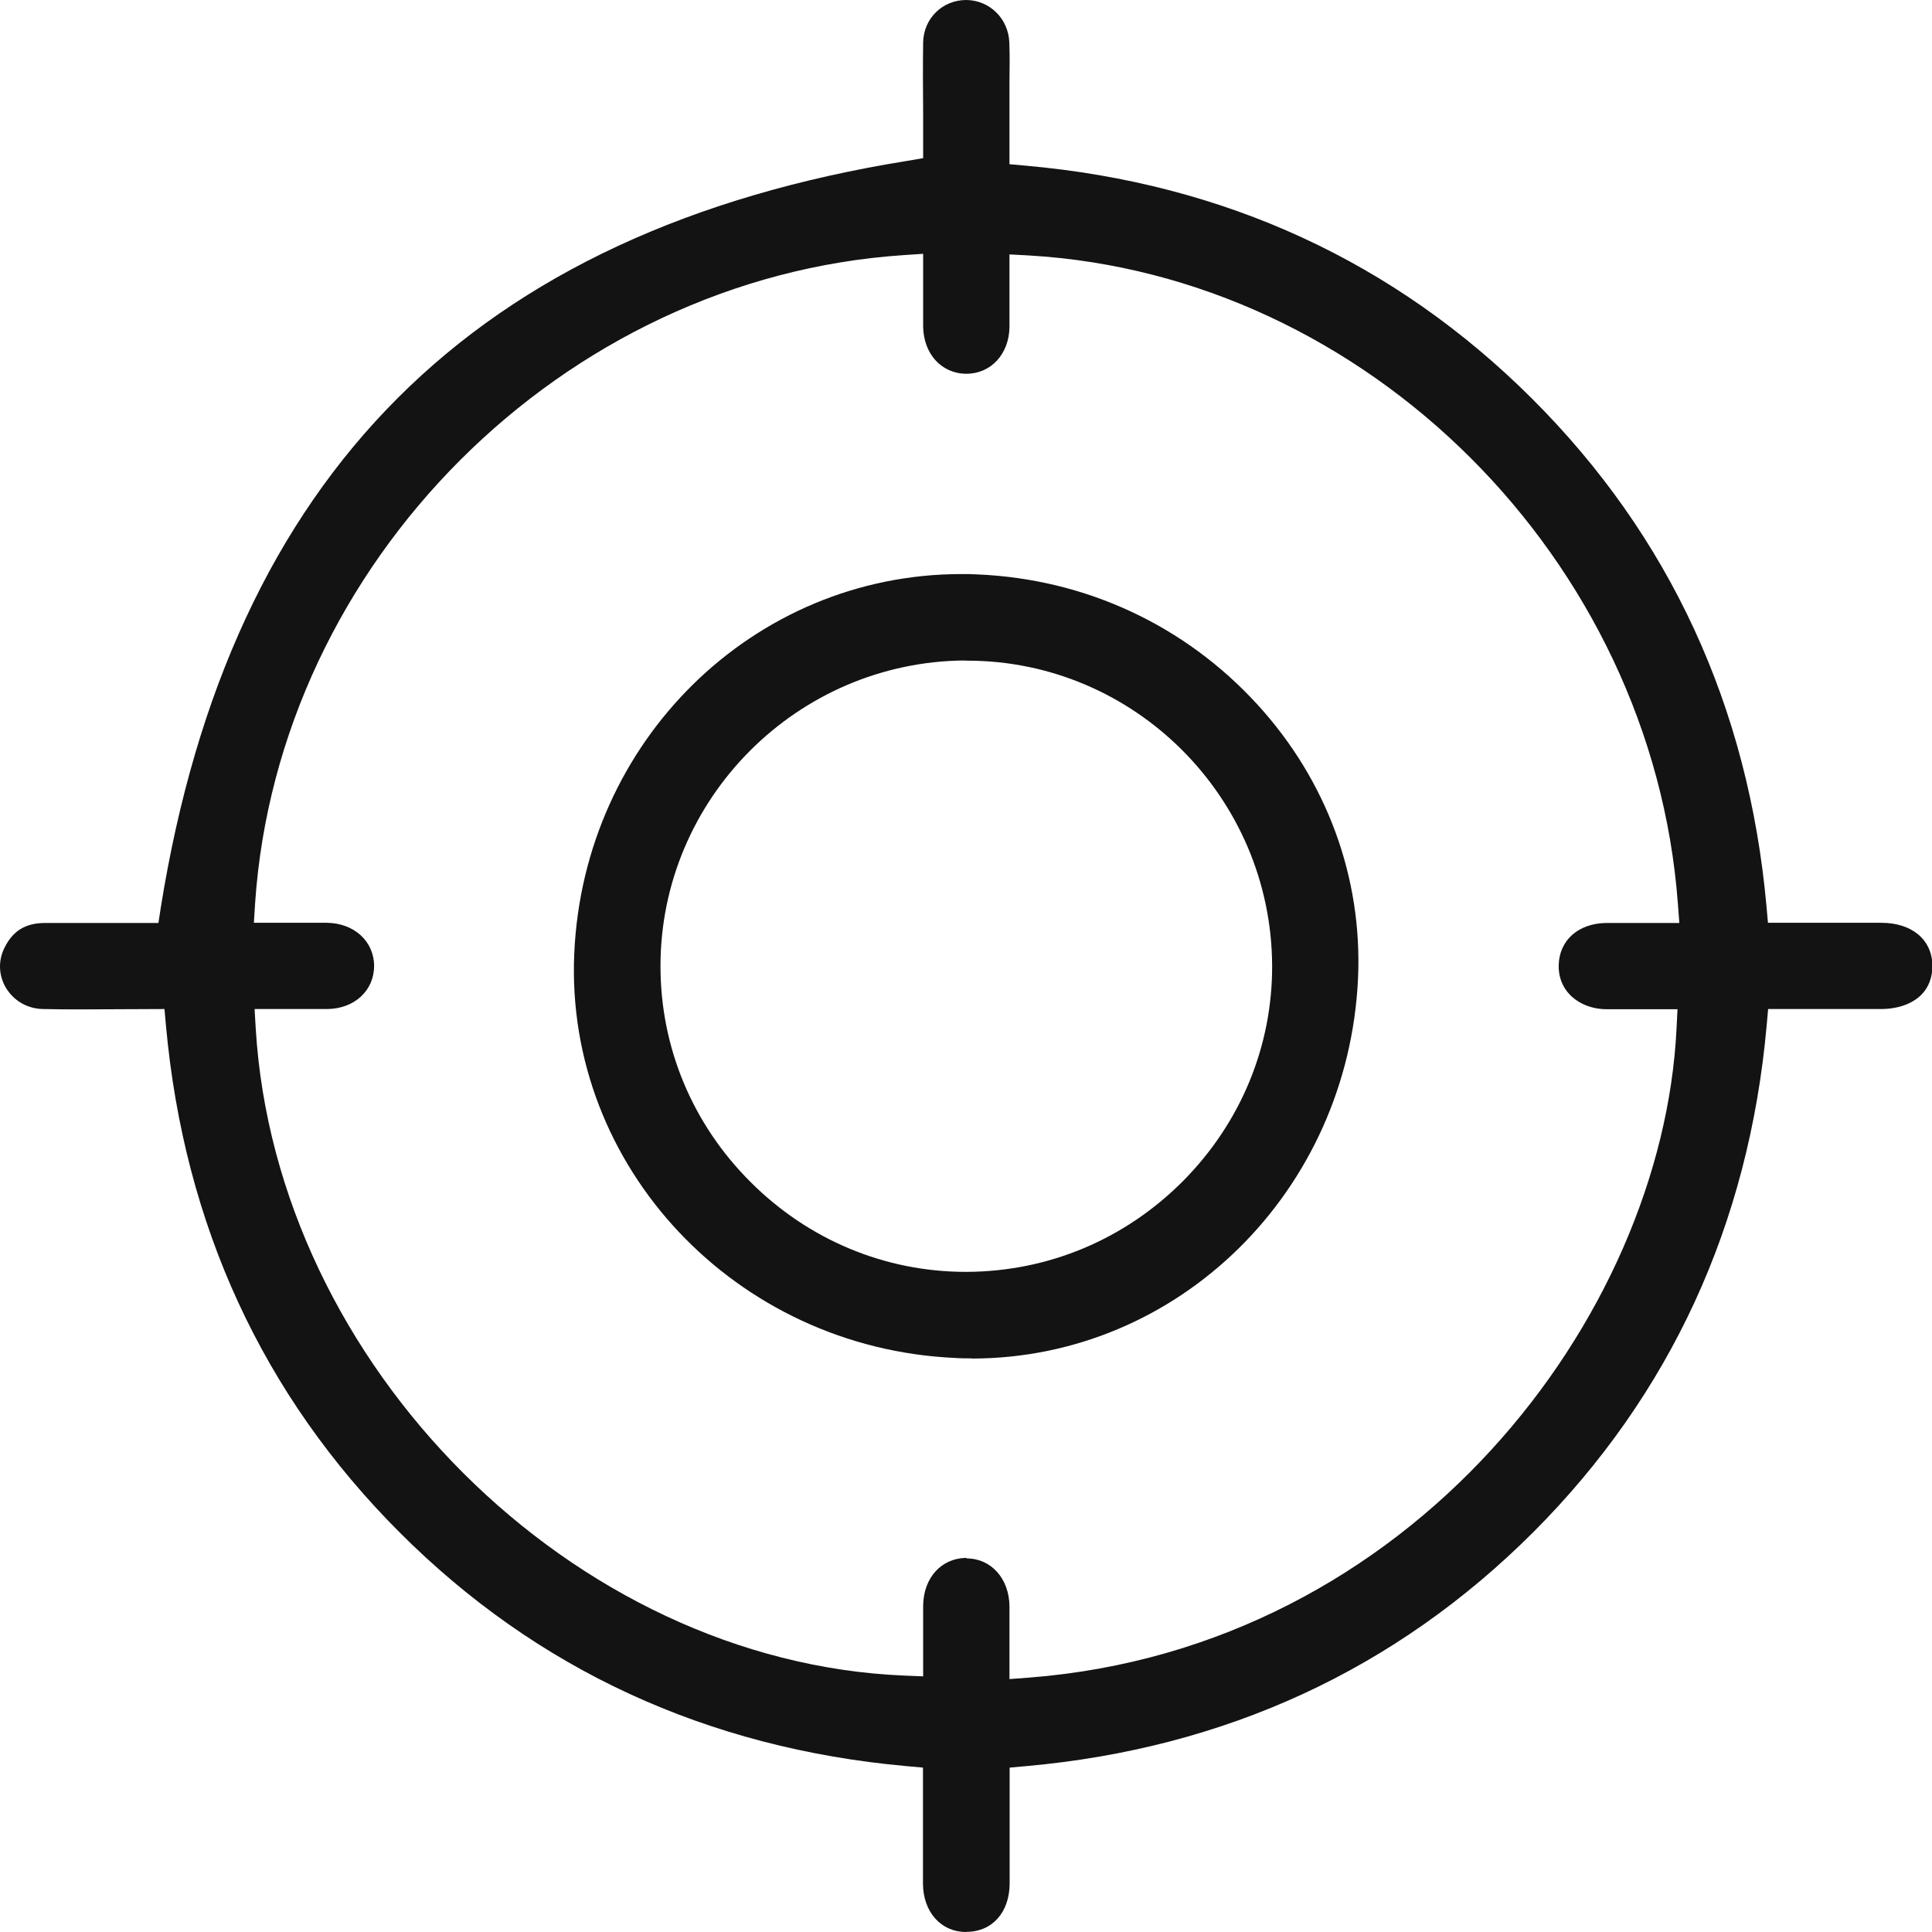 <svg xmlns="http://www.w3.org/2000/svg" fill="none" viewBox="0 0 22 22" height="22" width="22">
<path fill="#131313" d="M11.002 22C10.716 22 10.512 21.774 10.51 21.449C10.51 21.194 10.51 20.938 10.51 20.676V20.128L10.32 20.111C8.051 19.906 6.11 19.011 4.55 17.449C2.991 15.89 2.097 13.949 1.89 11.681L1.873 11.49C1.873 11.49 1.062 11.494 0.941 11.494C0.79 11.494 0.639 11.494 0.488 11.49C0.312 11.486 0.16 11.398 0.069 11.251C-0.016 11.109 -0.023 10.941 0.051 10.793C0.145 10.6 0.291 10.51 0.514 10.51H1.804L1.831 10.334C2.621 5.406 5.402 2.624 10.336 1.831L10.512 1.801V1.299C10.51 1.037 10.508 0.758 10.512 0.48C10.519 0.209 10.732 0 11.002 0C11.271 0.002 11.482 0.214 11.493 0.48C11.499 0.628 11.497 0.777 11.495 0.926V1.87L11.685 1.887C13.945 2.088 15.885 2.982 17.447 4.541C19.012 6.103 19.91 8.047 20.115 10.317L20.132 10.508H21.422C21.772 10.508 22 10.7 22.005 10.994C22.005 11.128 21.963 11.243 21.879 11.327C21.776 11.431 21.611 11.49 21.418 11.49H20.134L20.117 11.681C19.914 13.945 19.018 15.886 17.46 17.447C15.895 19.011 13.954 19.908 11.687 20.111L11.497 20.128V20.672C11.497 20.932 11.497 21.187 11.497 21.445C11.497 21.776 11.298 21.998 11.007 21.998L11.002 22ZM11.007 17.746C11.287 17.746 11.493 17.977 11.495 18.293C11.495 18.431 11.495 18.569 11.495 18.707V19.12L11.721 19.103C16.071 18.764 18.932 15.002 19.091 11.712L19.102 11.492H18.519C18.444 11.492 18.371 11.492 18.295 11.492C18.128 11.492 17.979 11.431 17.878 11.329C17.791 11.239 17.747 11.124 17.749 10.996C17.753 10.709 17.971 10.514 18.291 10.51C18.364 10.51 18.704 10.51 18.704 10.51H19.123L19.106 10.286C18.813 6.373 15.568 3.133 11.717 2.909L11.495 2.897V3.309C11.495 3.447 11.495 3.586 11.495 3.724C11.491 4.032 11.283 4.256 11.005 4.256C10.722 4.256 10.517 4.03 10.512 3.72C10.512 3.581 10.512 3.443 10.512 3.305V2.89L10.29 2.905C6.414 3.163 3.169 6.405 2.905 10.284L2.891 10.508H3.496C3.571 10.508 3.647 10.508 3.722 10.508C4.032 10.512 4.258 10.717 4.26 10.998C4.26 11.279 4.038 11.486 3.728 11.49C3.653 11.49 3.578 11.49 3.502 11.49H2.899L2.912 11.712C3.144 15.547 6.525 18.923 10.294 19.08L10.512 19.089V18.687C10.512 18.553 10.512 18.416 10.512 18.282C10.517 17.968 10.716 17.746 10.998 17.74H11.007V17.746Z"></path>
<path fill="#131313" d="M11.065 15.468C11.002 15.468 10.938 15.468 10.873 15.463C8.378 15.35 6.434 13.287 6.539 10.862C6.644 8.437 8.581 6.537 10.948 6.537C11.009 6.537 11.069 6.537 11.13 6.541C12.36 6.593 13.491 7.119 14.316 8.02C15.11 8.887 15.516 9.995 15.464 11.143C15.351 13.568 13.419 15.47 11.065 15.47V15.468ZM10.984 7.521C9.076 7.536 7.521 9.096 7.521 11.002C7.521 11.926 7.884 12.799 8.546 13.459C9.205 14.119 10.077 14.483 11 14.483C11.937 14.481 12.81 14.113 13.472 13.448C14.129 12.785 14.49 11.913 14.486 10.992C14.475 9.08 12.919 7.523 11.013 7.523H10.986L10.984 7.521Z"></path>
</svg>
